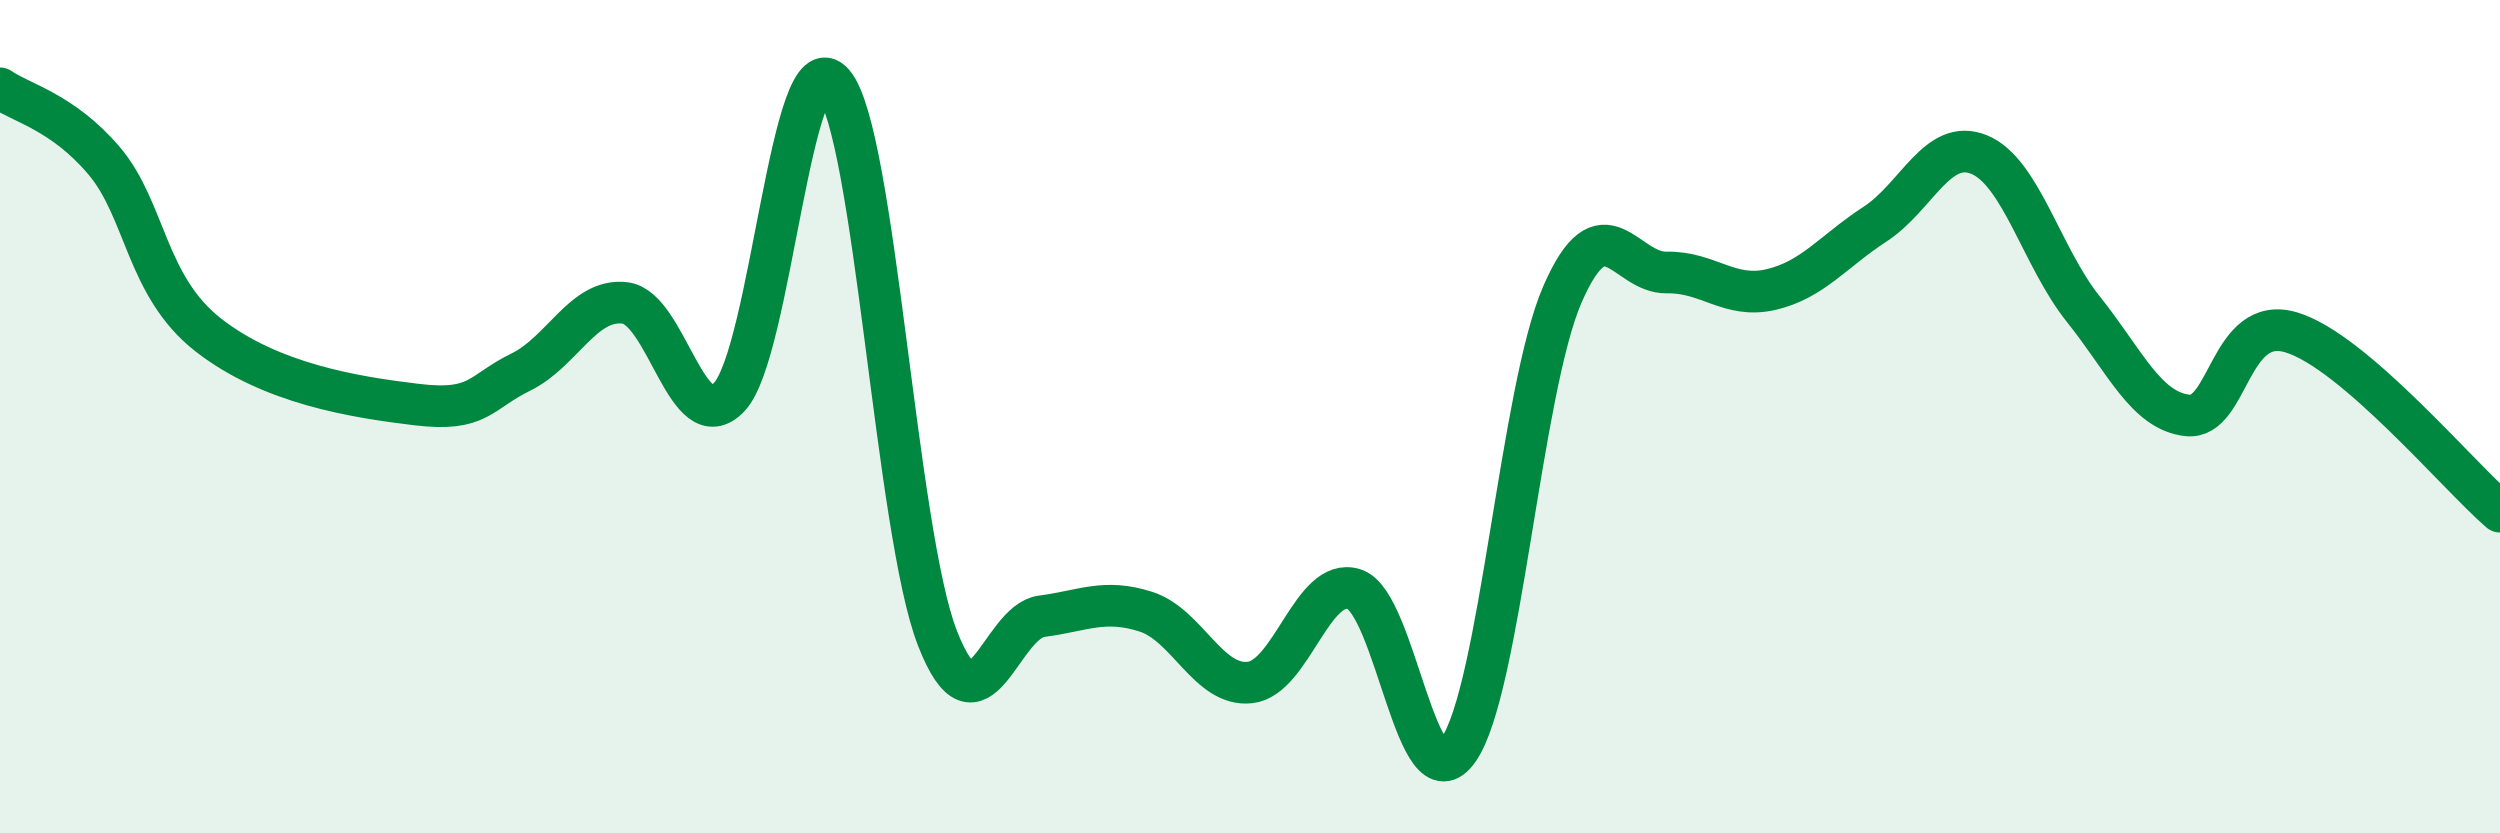 
    <svg width="60" height="20" viewBox="0 0 60 20" xmlns="http://www.w3.org/2000/svg">
      <path
        d="M 0,2.12 C 0.5,2.47 1.5,2.68 2.5,3.86 C 3.5,5.04 3.5,6.87 5,8.04 C 6.5,9.21 8.5,9.53 10,9.71 C 11.5,9.89 11.5,9.42 12.5,8.93 C 13.5,8.44 14,7.15 15,7.27 C 16,7.39 16.5,10.58 17.5,9.53 C 18.5,8.48 19,0.84 20,2 C 21,3.16 21.5,12.76 22.5,15.32 C 23.5,17.88 24,14.92 25,14.79 C 26,14.66 26.5,14.36 27.5,14.68 C 28.5,15 29,16.49 30,16.38 C 31,16.27 31.5,13.82 32.5,14.14 C 33.5,14.46 34,19.42 35,18 C 36,16.58 36.5,9.35 37.5,7.06 C 38.5,4.77 39,6.56 40,6.54 C 41,6.52 41.5,7.18 42.5,6.95 C 43.5,6.72 44,6.03 45,5.38 C 46,4.73 46.5,3.3 47.5,3.71 C 48.5,4.12 49,6.17 50,7.42 C 51,8.67 51.5,9.86 52.5,9.97 C 53.5,10.08 53.5,7.52 55,7.98 C 56.5,8.44 59,11.42 60,12.28L60 20L0 20Z"
        fill="#008740"
        opacity="0.1"
        stroke-linecap="round"
        stroke-linejoin="round"
      />
      <path
        d="M 0,2.12 C 0.5,2.47 1.5,2.68 2.5,3.86 C 3.5,5.04 3.5,6.87 5,8.04 C 6.5,9.21 8.5,9.53 10,9.71 C 11.5,9.89 11.5,9.42 12.5,8.93 C 13.5,8.44 14,7.15 15,7.27 C 16,7.39 16.5,10.58 17.5,9.53 C 18.5,8.48 19,0.84 20,2 C 21,3.16 21.5,12.76 22.5,15.32 C 23.5,17.88 24,14.92 25,14.79 C 26,14.66 26.5,14.36 27.5,14.68 C 28.5,15 29,16.49 30,16.38 C 31,16.27 31.5,13.82 32.5,14.14 C 33.5,14.46 34,19.42 35,18 C 36,16.58 36.5,9.35 37.5,7.06 C 38.5,4.77 39,6.56 40,6.54 C 41,6.52 41.5,7.18 42.5,6.95 C 43.5,6.72 44,6.03 45,5.38 C 46,4.73 46.5,3.3 47.5,3.71 C 48.5,4.12 49,6.17 50,7.42 C 51,8.67 51.5,9.86 52.5,9.97 C 53.5,10.08 53.5,7.52 55,7.98 C 56.5,8.44 59,11.42 60,12.28"
        stroke="#008740"
        stroke-width="1"
        fill="none"
        stroke-linecap="round"
        stroke-linejoin="round"
      />
    </svg>
  